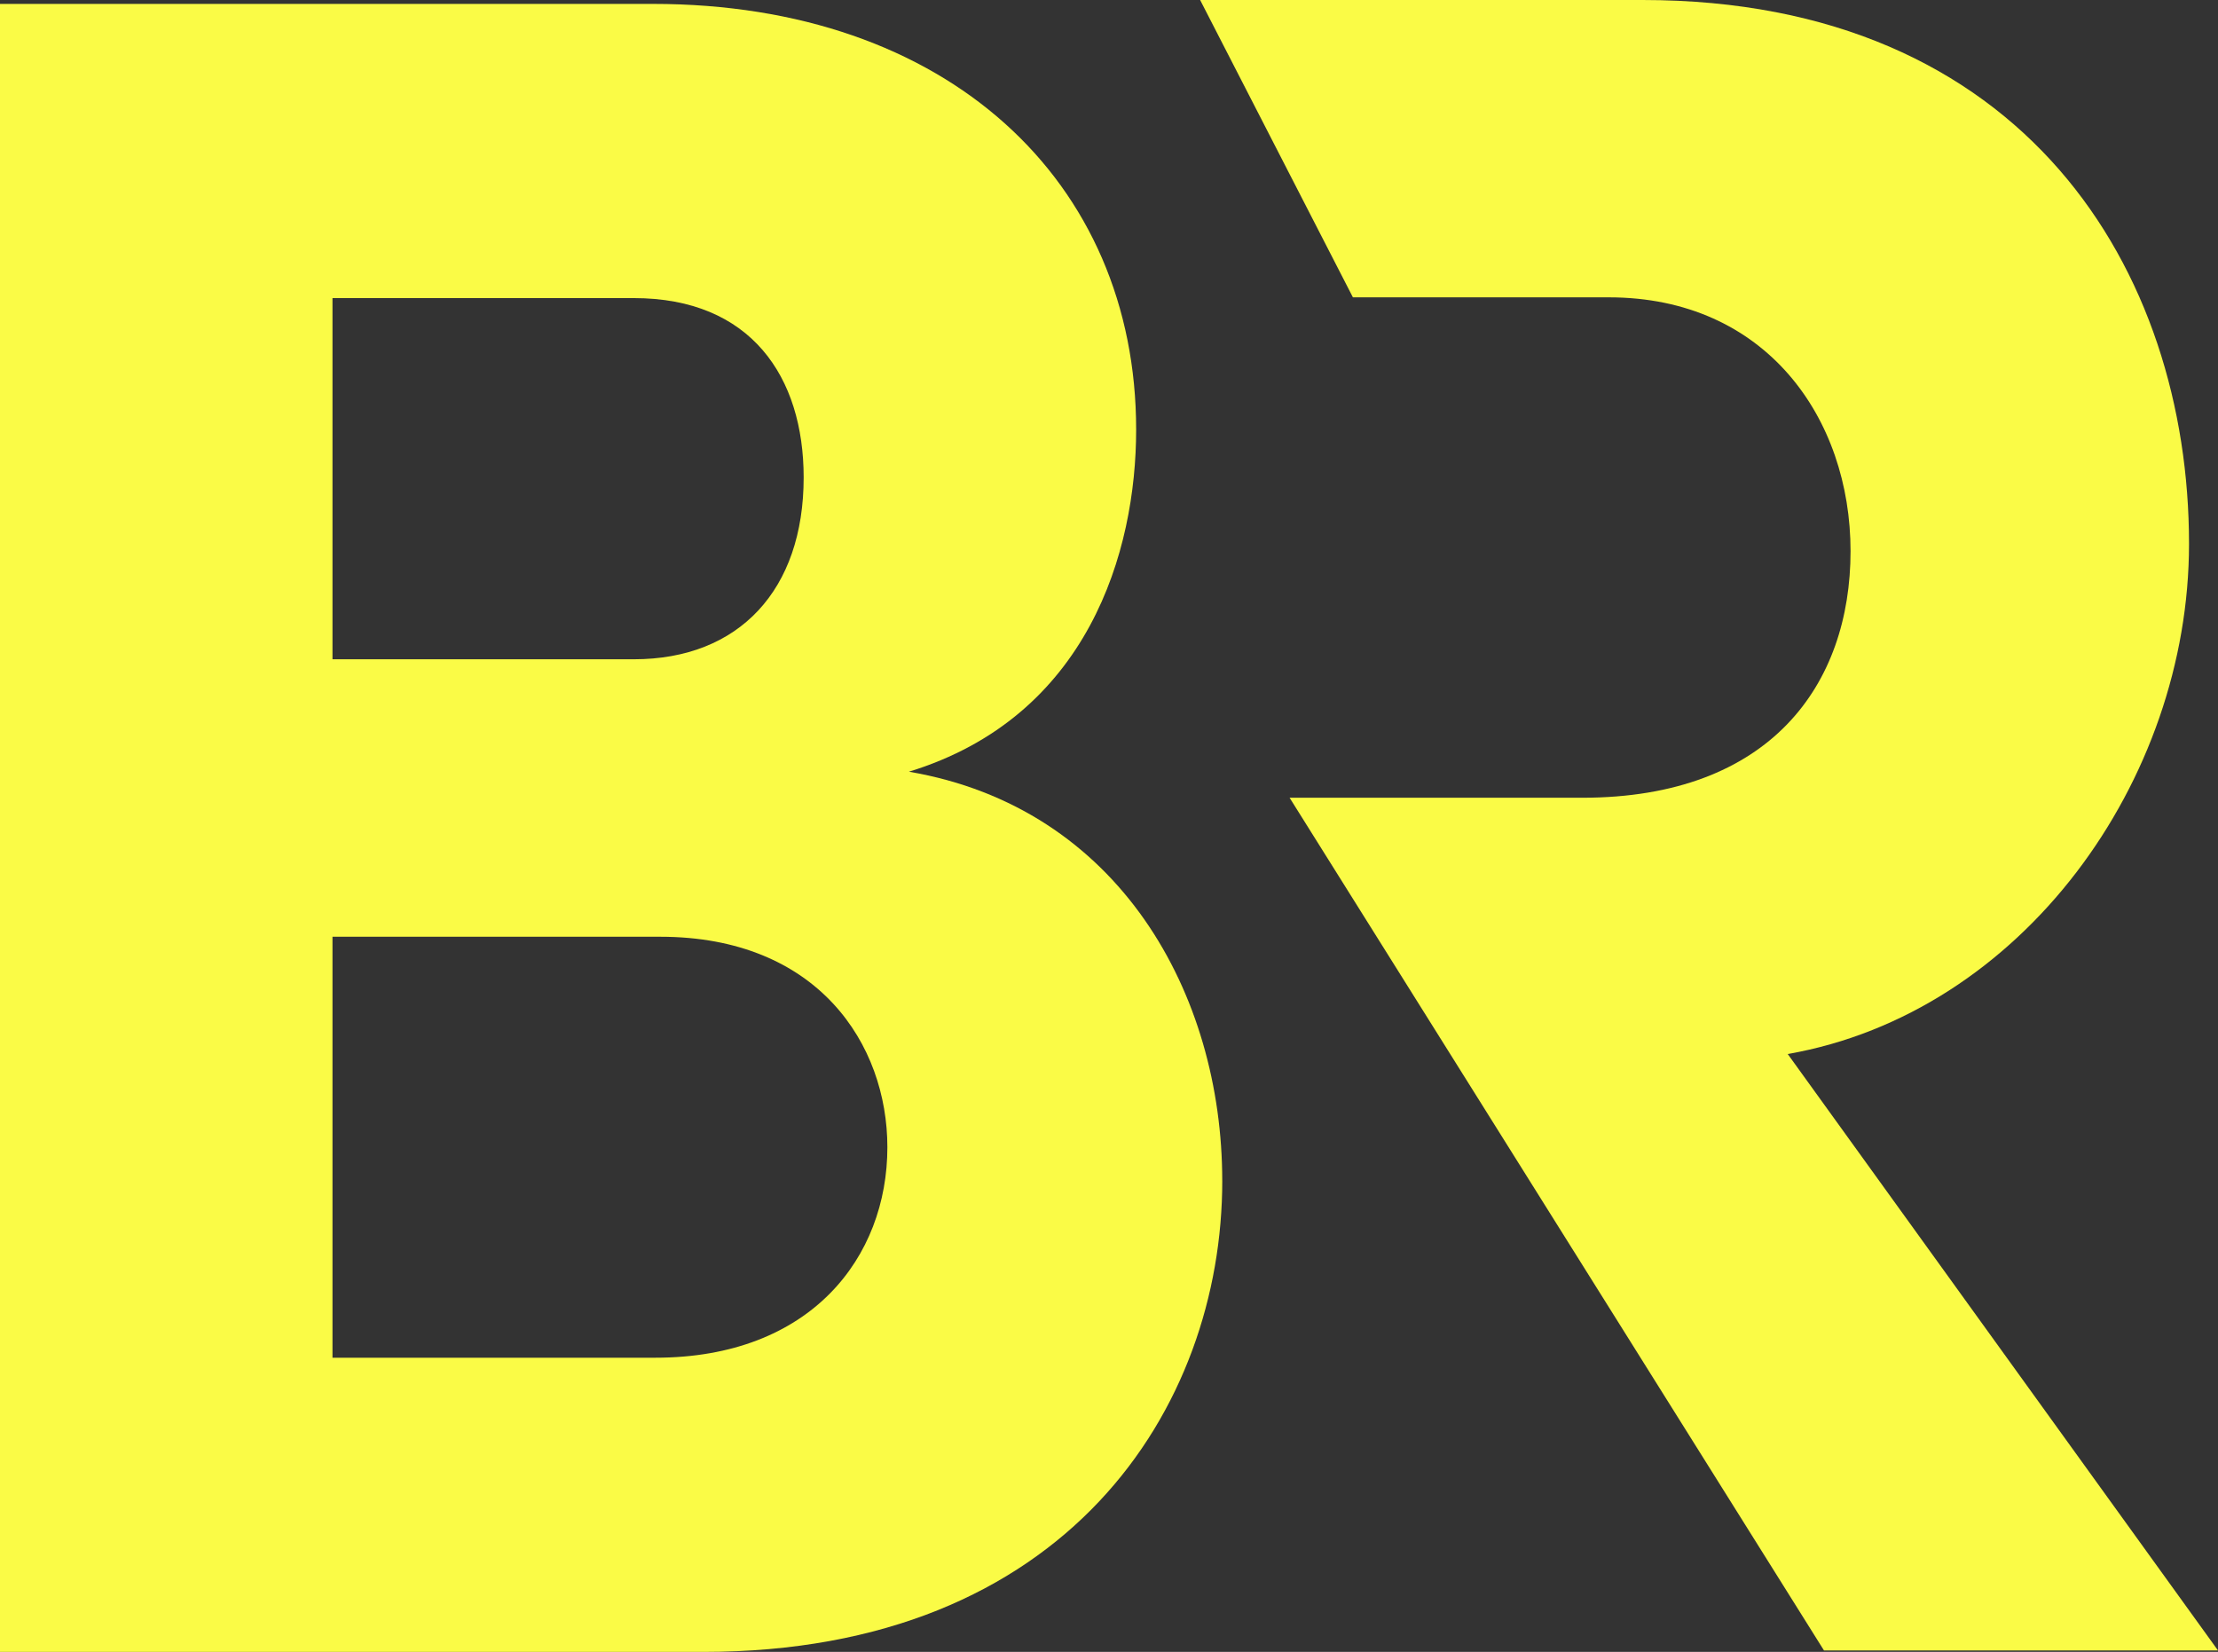 <svg xmlns="http://www.w3.org/2000/svg" id="Groupe_183" data-name="Groupe 183" width="76.23" height="56.773" viewBox="0 0 76.23 56.773"><rect x="0" y="0" width="76.23" height="56.773" fill="#333333" stroke="none"/><path id="Trac&#xE9;_130" data-name="Trac&#xE9; 130" d="M42.008,41.334c0,7.809-5.344,16.194-17.839,16.194H0V.889H22.442c10.112,0,16.606,6.083,16.606,14.632,0,4.193-1.644,9.865-7.81,11.756,7.234,1.233,10.769,7.644,10.769,14.057M21.784,11H11.427V23.413H21.784c3.617,0,5.837-2.384,5.837-6.248,0-3.452-1.809-6.165-5.837-6.165m.74,36.417c5.344,0,7.974-3.452,7.974-7.234,0-3.535-2.384-7.234-7.81-7.234H11.427V47.417Z" transform="translate(0 -0.755)" fill="#fafb46"></path><path id="Trac&#xE9;_131" data-name="Trac&#xE9; 131" d="M294.57,36.225c8.059-1.412,13.792-9.388,13.792-17.532C308.362,9.305,302.712,0,289.585,0h-15.21l5.251,10.219h8.795c5.4,0,8.308,4.155,8.308,8.724s-2.741,8.474-9.223,8.474H277.45l18.366,29.306h13.542Z" transform="translate(-233.128)" fill="#fafb46"></path></svg>